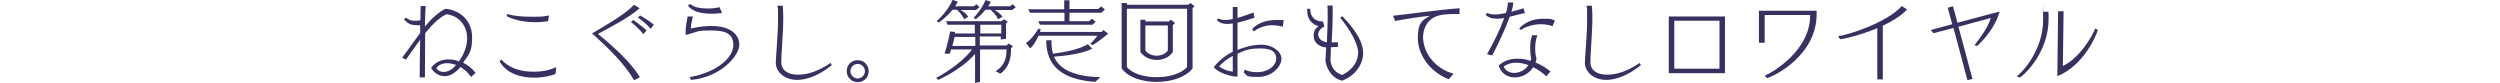<?xml version="1.0" encoding="UTF-8"?>
<svg id="_レイヤー_1" data-name="レイヤー 1" xmlns="http://www.w3.org/2000/svg" width="352.8mm" height="11.7mm" version="1.1" viewBox="0 0 1000 33.2">
  <defs>
    <style>
      .cls-1 {
        fill: #fff;
        fill-opacity: 0;
      }

      .cls-1, .cls-2 {
        stroke-width: 0px;
      }

      .cls-2 {
        fill: #373162;
      }
    </style>
  </defs>
  <rect class="cls-1" width="1000" height="14.3"/>
  <g>
    <path class="cls-2" d="M188.2,31c-1.2-1.8-2.7-3.2-4.4-4.2l-.2.3c-2.2,2.5-4.3,3.4-6.1,3.4-2.9,0-5-2.2-5.4-3.4,1.8-2.3,4.2-3.3,6.8-3.3s2.9.3,4.3.8c2.3-3.2,3.3-6.4,3.3-9.3,0-5-3.2-9-8.3-9.6-3,1.4-5.9,4.4-8.5,7.6,0,5.7-.1,12.6-.1,17.7h-2.1c0-3.4.1-9.5.2-15.1-2.1,2.8-4,5.7-5.7,8l-1.5-.8c1.9-2.5,4.5-6.3,7.2-9.9v-3.1c-.4,0-.9,0-1.3,0-1.9,0-3.6-.4-5.2-2.4l.8-.6c1.2.8,1.9,1.2,3.4,1.2s1.4,0,2.4-.2c0-3.1.1-5.4.1-5.7h2c-.1,1-.2,4.2-.3,8.2,2.6-3.1,5.5-5.8,8.3-7.1,6.7.8,10.6,5.5,10.6,11.4s-1.2,6.7-3.6,10.2c2,1,3.8,2.5,5,4.1l-1.8,1.6ZM182.1,26c-1.2-.4-2.4-.7-3.5-.7-1.9,0-3.5.6-4.4,2,.3.7,1.4,1.5,2.9,1.5s3.2-.7,4.9-2.7h.1Z"/>
    <path class="cls-2" d="M221.9,29.6c-1.9.8-5.1,1.5-8.6,1.5-5.1,0-10.9-1.5-13.8-6.5l.7-.8c3,3.5,7.8,4.9,12.6,4.9s6.7-.7,9.4-1.8l-.3,2.7ZM218.9,8.5c-1.9.3-3.6.4-5.1.4-7.3,0-11.4-2.4-11.4-2.4v-.9c.1,0,3.5,1.1,9.4,1.1s4.7-.1,7.5-.5l-.4,2.4Z"/>
    <path class="cls-2" d="M253.3,32.1c-3.1-5.7-9.8-12.6-16.8-18.7,4-2.4,13.4-7.6,16.8-11.5l2.3,1.4c-4.5,4-13.5,8.5-16.7,10.3,6.7,5.4,13.5,11.8,16.8,17.3l-2.4,1.3ZM257,13.7c-1.5-2.3-4.9-4.9-4.9-4.9l.9-.8s3.3,2.2,5.4,4.2l-1.4,1.5ZM260,11.6c-1.7-2.2-5.1-4.6-5.1-4.6l.9-.8s3.4,1.9,5.5,3.7l-1.3,1.6Z"/>
    <path class="cls-2" d="M275.7,30.9c11.6-2.2,17.4-8.2,17.4-12.8s-3-5.9-8.9-5.9-5.1.4-8.3,1.3c-.4.1-1.9.5-1.9.5,0-.4,0-.8,0-1.2,0-2.3.5-4.6.8-6.2h2.1c-.4,1.8-.8,3.5-.8,4.6v.2c3.1-.7,5.9-1,8.2-1,7.6,0,11.2,3.4,11.2,7.5s-6.9,12.9-19.3,14.1l-.6-1ZM288.5,5.2c-1.5.2-2.9.3-4.1.3-5,0-8.1-1.3-9.5-3.3l.9-.6c1.4,1.2,3.8,1.8,6.7,1.8s3.3-.2,5.1-.5l1,2.3Z"/>
    <path class="cls-2" d="M332.5,26.1c-5,4.1-10,5.9-14,5.9s-8-2.4-8.4-6.5c0-3,.9-11.1.9-17.7s0-3.9-.3-5.5h2.2c.1,1.4.2,3,.2,4.8,0,6.4-.8,14.3-.8,17.7s2.7,5.1,6.7,5.1,8.1-1.4,13.1-4.7l.4.9Z"/>
    <path class="cls-2" d="M342.9,32.9c-2.4,0-4.4-1.9-4.4-4.4s1.9-4.4,4.4-4.4,4.4,1.9,4.4,4.4-1.9,4.4-4.4,4.4ZM342.9,25.6c-1.6,0-2.9,1.3-2.9,2.9s1.3,2.9,2.9,2.9,2.9-1.3,2.9-2.9-1.3-2.9-2.9-2.9Z"/>
    <path class="cls-2" d="M398.1,28.5c3.9-2.3,4.4-5.7,4.4-8.7h-10.6v13l-2,.4v-11.6c-5.9,6.7-14.8,10.4-14.8,10.4l-.8-.8s9.3-4.7,14.4-11.4h-8.4c-.2.6-.4,1.2-.5,1.7h-2.1c1.4-4.2,2.2-8.9,2.2-8.9l2,.2s0,.3-.1.6h8v-3.5h-10.9l-.6-1.4h22.2l1-.8,1.5,1-.7.7v6.1l-2.1.3v-1.2h-8.4v3.6h10.7l.9-.8,1.7,1.2-.8.7v.5c0,3.5-.8,7.3-4.3,9.7l-2.2-1.2ZM390.3,4h-6.2c1,.5,2.3,1.5,3.1,2.7l-1.7,1c-.8-1.9-2.2-3.2-2.9-3.8h-1.7c-2.5,3.1-5.5,5.1-5.5,5.1l-.9-.5s4.6-4,6.4-8.6l2.1.8c-.3.6-.7,1.3-1.1,1.8h7.5l1.1-.8,1.2,1.2-1.3,1ZM390,14.8h-8.3c-.2,1-.5,2.3-.9,3.6h9.2v-3.6ZM404.8,4h-7.1c1,.6,2.4,1.5,3.2,2.7l-1.8,1c-.7-1.7-2.2-3.1-3-3.8h-2c-1.9,2.3-3.9,3.8-3.9,3.8l-.9-.5s3.3-3.4,4.8-7.2l2.1.7c-.3.6-.6,1.2-1,1.8h8.7l1.1-.8,1.2,1.2-1.3,1ZM400.4,9.9h-8.4v3.5h8.4v-3.5Z"/>
    <path class="cls-2" d="M436.1,17.5c1.7-1.6,2.8-3.2,2.8-3.2h-23.6c-.7,1.6-1.8,3.7-3.3,5.1l-1.7-2.2c2.7-1.7,5-5.8,5-5.8l.9.4s-.1.4-.3,1h24.7l.7-.8,1.9,1.5s-3.2,2.7-6.2,4.6l-.9-.6ZM436.8,9.9h-20.9l-.7-1.4h10.5v-3.4h-13.8l-.7-1.4h14.4V.1h2.1v3.5h11.5l1.2-1,1.5,1.2-1.4,1.3h-12.8v3.4h7.8l1.2-1,1.5,1.2-1.4,1.3ZM438,32.8c-13.8-1-19.6-6.8-19.6-16.6h0c0-.1,2.1-.1,2.1-.1v.8c0,1.7.2,3.2.6,4.6,4.8-.6,10.4-1.7,14-3.8l1.7,1.8c-4.2,2.1-10.5,2.8-15.3,3.2,2.4,5.4,8.7,8,18.6,8.2l-2.2,2Z"/>
    <path class="cls-2" d="M477,3.4v24c-2.8,3.6-8.6,5.4-14.4,5.4s-11.4-1.8-14-5.4V1.2h2.1v.7h24.6l.8-.7,1.7,1.3-.9.8ZM474.8,3.5h-24.1v23.3c2.1,2.7,7,4.1,11.9,4.1s10-1.4,12.2-4.1V3.5ZM469.1,10v10.8c-1.3,2.1-3.9,3.2-6.4,3.2s-5.1-1-6.6-3.2V7.9h2v.7h9.4l.8-.7,1.7,1.3-.8.8ZM467.1,10.2h-9v10c1,1.4,2.8,2.1,4.5,2.1s3.6-.7,4.5-2.1v-10Z"/>
    <path class="cls-2" d="M497.9,27.9c1.5.7,3,1,4.9,1,4.8,0,7.7-2.8,7.7-5.5s-1.9-4-6.4-4-6,.7-9.1,2.1v9.2c-2.4,0-7.7-1.4-9.5-3.8,1.8-2.4,4.5-4.6,7.6-6.2v-11.3c-.8.1-1.6.2-2.3.2-1.7,0-3.1-.5-4.1-1.6l.6-.6c.7.4,1.6.6,2.7.6s1.9-.1,3.1-.4V2.8h1.9v4.4c1.8-.5,3.9-1.3,6.4-2.2l.4,2.1c-2.5.8-4.8,1.5-6.8,2v10.9c1.7-.7,5.3-2.1,9.6-2.1s8,2.7,8,5.6-3.5,7.3-9.3,7.3-4.2-.7-5.8-1.7l.3-1.1ZM493.1,22.4c-2.3,1.2-4.2,2.7-5.5,4.2,1.9,1.3,3.4,1.8,5.5,2.1v-6.3ZM513.2,10.7c-1.3-.3-2.8-.6-4.5-.6s-4.8.6-7.2,2.5l-.6-1c2.7-3,6.8-3.6,9.9-3.6s2,0,2.7.2l-.4,2.6Z"/>
    <path class="cls-2" d="M535,18.8c-.8,0-1.8.1-2.6.1,0,1.7-.1,3.5-.2,5.3.4,3.1,2.2,5.1,4.8,5.8,4.5-2.3,6.3-5.7,6.3-9s-3.1-9-7.2-13.9l.9-.6c6.3,6.7,8.3,10.9,8.3,14.8s-2.6,8.8-8.4,11c-3.7-.8-6.1-4.2-6.7-7.9.1-1.9.2-3.7.3-5.4-3.4-.3-5-2.4-5-4.6s.6-2.8,1.9-3.9c-2.7-.9-4.5-2.7-4.5-6.4v-.6h1.2c0,3.2,1.8,5.1,5.1,5.1l.6,2c-1.7.8-2.5,2.1-2.5,3.3s1.2,2.8,3.5,3c.1-3.5.3-6.7.3-9.7s0-3.4-.1-5h2.1c0,1.1,0,2.3,0,3.5,0,3.5-.2,7.2-.4,11.3.8,0,1.7-.1,2.5-.1v2.1Z"/>
    <path class="cls-2" d="M579.5,31.7c-8-3.2-12.3-10.3-12.3-16.4s1.6-7.1,4.9-9c-4.7.5-9.8,1.3-14,2.1l-.8-2.1c5.7-.6,18.2-2.4,26.6-3v2.3c-1.9,0-4,0-6,.2-7.9.7-8.6,7.1-8.6,9.1,0,5.8,4.4,12.5,12.2,14.6l-1.8,2.1Z"/>
    <path class="cls-2" d="M594.9,21.7c2.7-4.7,5.3-10,6.9-14.5-1,.2-1.9.3-2.9.3-1.8,0-3.4-.4-4.6-1.6l.7-.7c.9.4,1.9.6,3.1.6s2.5-.2,4.4-.6c.5-1.6.7-3,.8-4.2h2.1c0,1.1-.3,2.4-.7,3.7,1.4-.4,3-.8,4.8-1.4l.6,1.9c-1.9.4-4,1-6.1,1.5-1.7,4.8-4.5,10.7-7,15.5l-2.1-.5ZM618.7,30.6c-1.2-1.2-3.1-2.6-5.3-3.7-1.7,2.7-4.6,4.1-7.4,4.1s-5.6-1.6-6.4-4.8c2.1-1.9,4.7-2.7,7.4-2.7s3.6.3,5.3.9c.1-.3.2-.6.3-.9-.3-1.5-.4-3-.4-4.5s.2-3.4.8-4.9h2.1c-.6,1.6-.9,3.3-.9,5.1s.1,2.7.5,4.1c0,.6-.2,1.2-.4,1.7,2.4,1,4.6,2.4,6,3.6l-1.5,1.8ZM606.6,25.1c-1.7,0-3.4.4-5,1.5.6,1.7,2.3,2.6,4.2,2.6s4.3-1,5.7-3.1c-1.6-.6-3.3-1-4.9-1ZM621.3,10.5c-1.6-.5-3.2-.8-4.7-.8-3.3,0-6.3,1-8.1,2.3l-.7-.6c1.7-1.9,4.8-3.9,9.4-3.9s3.1.2,4.9.7l-.9,2.2Z"/>
    <path class="cls-2" d="M656.5,26.1c-5,4.1-10,5.9-14,5.9s-8-2.4-8.4-6.5c0-3,.9-11.1.9-17.7s0-3.9-.3-5.5h2.2c.1,1.4.2,3,.2,4.8,0,6.4-.8,14.3-.8,17.7s2.7,5.1,6.7,5.1,8.1-1.4,13.1-4.7l.4.9Z"/>
    <path class="cls-2" d="M667.7,29.3V6.6h22.5v22.7h-22.5ZM688,8.3h-18.1v19.2h18.1V8.3Z"/>
    <path class="cls-2" d="M706.1,30.3c3.8-1.6,18.2-10.3,18.2-24.1v-.2h-18.2v11.1h-2.3V4.3h23.1c0,.3,0,.6,0,.9v.5c0,16.1-16.2,24.5-19.9,25.6l-.8-1Z"/>
    <path class="cls-2" d="M751.2,31.7V11.3c-6.6,2.7-13.2,4.3-14.9,4.4l-.8-1.2c3.3-.3,19.5-5.3,25.5-12.1l2.1,1.4c-2.3,2.5-5.9,4.7-9.7,6.5v21.5h-2.2Z"/>
    <path class="cls-2" d="M787.3,32.1l-5.6-20.9-8,2.1-1.1-1.3,8.6-2.3-1.8-6.6,2.1-.6,1.8,6.6,16.9-4.5c-2.2,7.9-9,13.8-9,13.8l-1.1-.3s5.5-6.6,6.5-10.9l-12.9,3.5,5.6,20.9-2.1.5Z"/>
    <path class="cls-2" d="M807.2,30.4c2.2-1.5,10.4-10.5,10.4-22.4s0-2.2-.2-3.3h2.3c.1,1,.1,1.9.1,2.9,0,12.9-9.1,22-11.6,23.5l-1.1-.6ZM823.6,4.5h2.2l-.3,21.9c6.8-3.1,11.9-12.2,13-15l1,.6c-.7,2.6-5.8,14.3-16.2,18.5l.3-26Z"/>
  </g>
</svg>